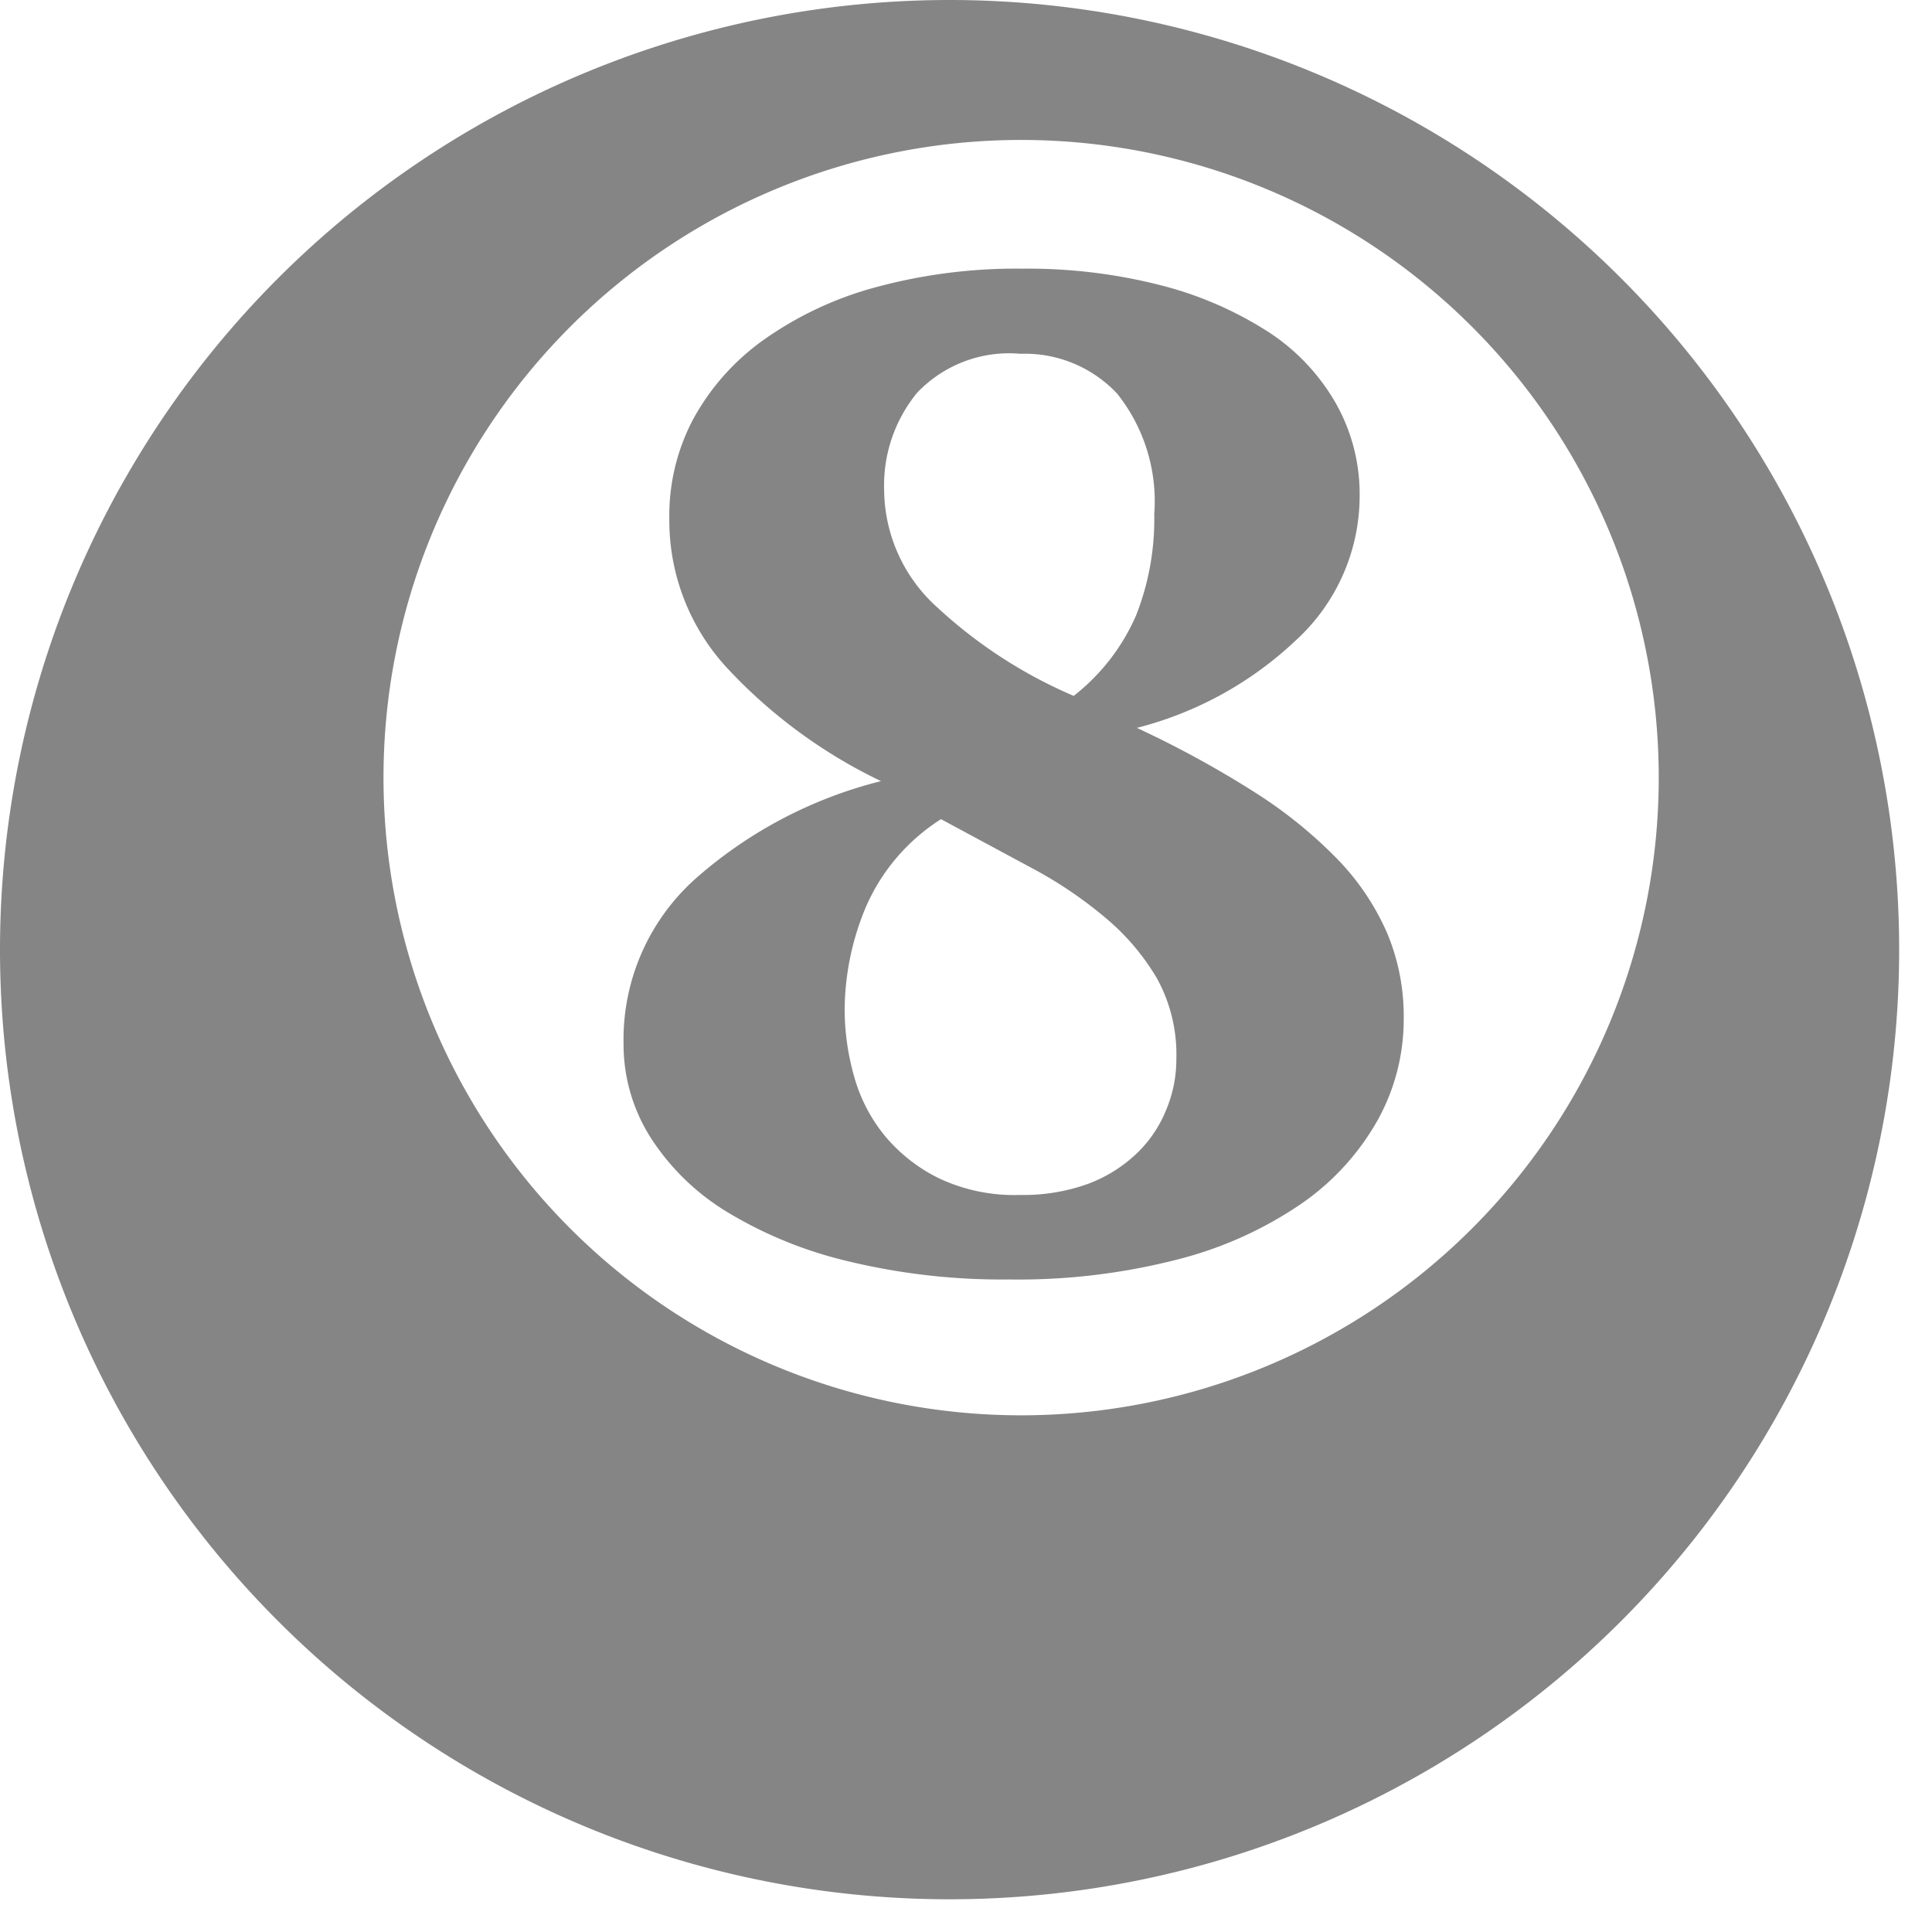 <svg xmlns="http://www.w3.org/2000/svg" width="16" height="16"><path d="M7.864 0A7.865 7.865 0 000 7.865a7.864 7.864 0 007.864 7.864 7.864 7.864 0 007.864-7.864A7.865 7.865 0 007.864 0zm.592 11.721a5.281 5.281 0 01-5.28-5.281 5.281 5.281 0 015.28-5.281 5.281 5.281 0 015.281 5.281 5.281 5.281 0 01-5.28 5.281z" fill="#858585"/><path d="M5.164 8.644a1.786 1.786 0 01.588-1.36 3.659 3.659 0 011.544-.815 4.243 4.243 0 01-1.269-.931 1.8 1.8 0 01-.484-1.244 1.705 1.705 0 01.2-.827 1.955 1.955 0 01.582-.653 2.916 2.916 0 01.923-.434 4.447 4.447 0 011.223-.155 4.43 4.43 0 011.144.138 3.02 3.02 0 01.883.382 1.725 1.725 0 01.562.59 1.526 1.526 0 01.2.764 1.621 1.621 0 01-.524 1.2 2.99 2.99 0 01-1.321.729 8.45 8.45 0 01.974.532 3.772 3.772 0 01.687.555 2.062 2.062 0 01.412.613 1.779 1.779 0 01.137.705 1.721 1.721 0 01-.216.844 2.081 2.081 0 01-.628.689 3.21 3.21 0 01-1.02.462 5.289 5.289 0 01-1.406.168 5.421 5.421 0 01-1.328-.15 3.469 3.469 0 01-1.007-.41 1.96 1.96 0 01-.635-.62 1.44 1.44 0 01-.221-.772zm4.578.127A1.306 1.306 0 009.58 8.1a1.932 1.932 0 00-.426-.5 3.488 3.488 0 00-.618-.416l-.743-.4a1.63 1.63 0 00-.628.741 2.237 2.237 0 00-.17.832 2.05 2.05 0 00.078.556 1.342 1.342 0 00.253.491 1.357 1.357 0 00.448.353 1.458 1.458 0 00.674.139 1.572 1.572 0 00.563-.092 1.186 1.186 0 00.4-.249 1.031 1.031 0 00.245-.359 1.081 1.081 0 00.086-.421zm-2.42-4.719a1.319 1.319 0 00.439.977 3.932 3.932 0 001.131.734 1.714 1.714 0 00.516-.665 2.169 2.169 0 00.151-.839 1.429 1.429 0 00-.308-1 1.048 1.048 0 00-.8-.329 1.051 1.051 0 00-.857.324 1.21 1.21 0 00-.272.802z" stroke="transparent" fill="#858585"/></svg>